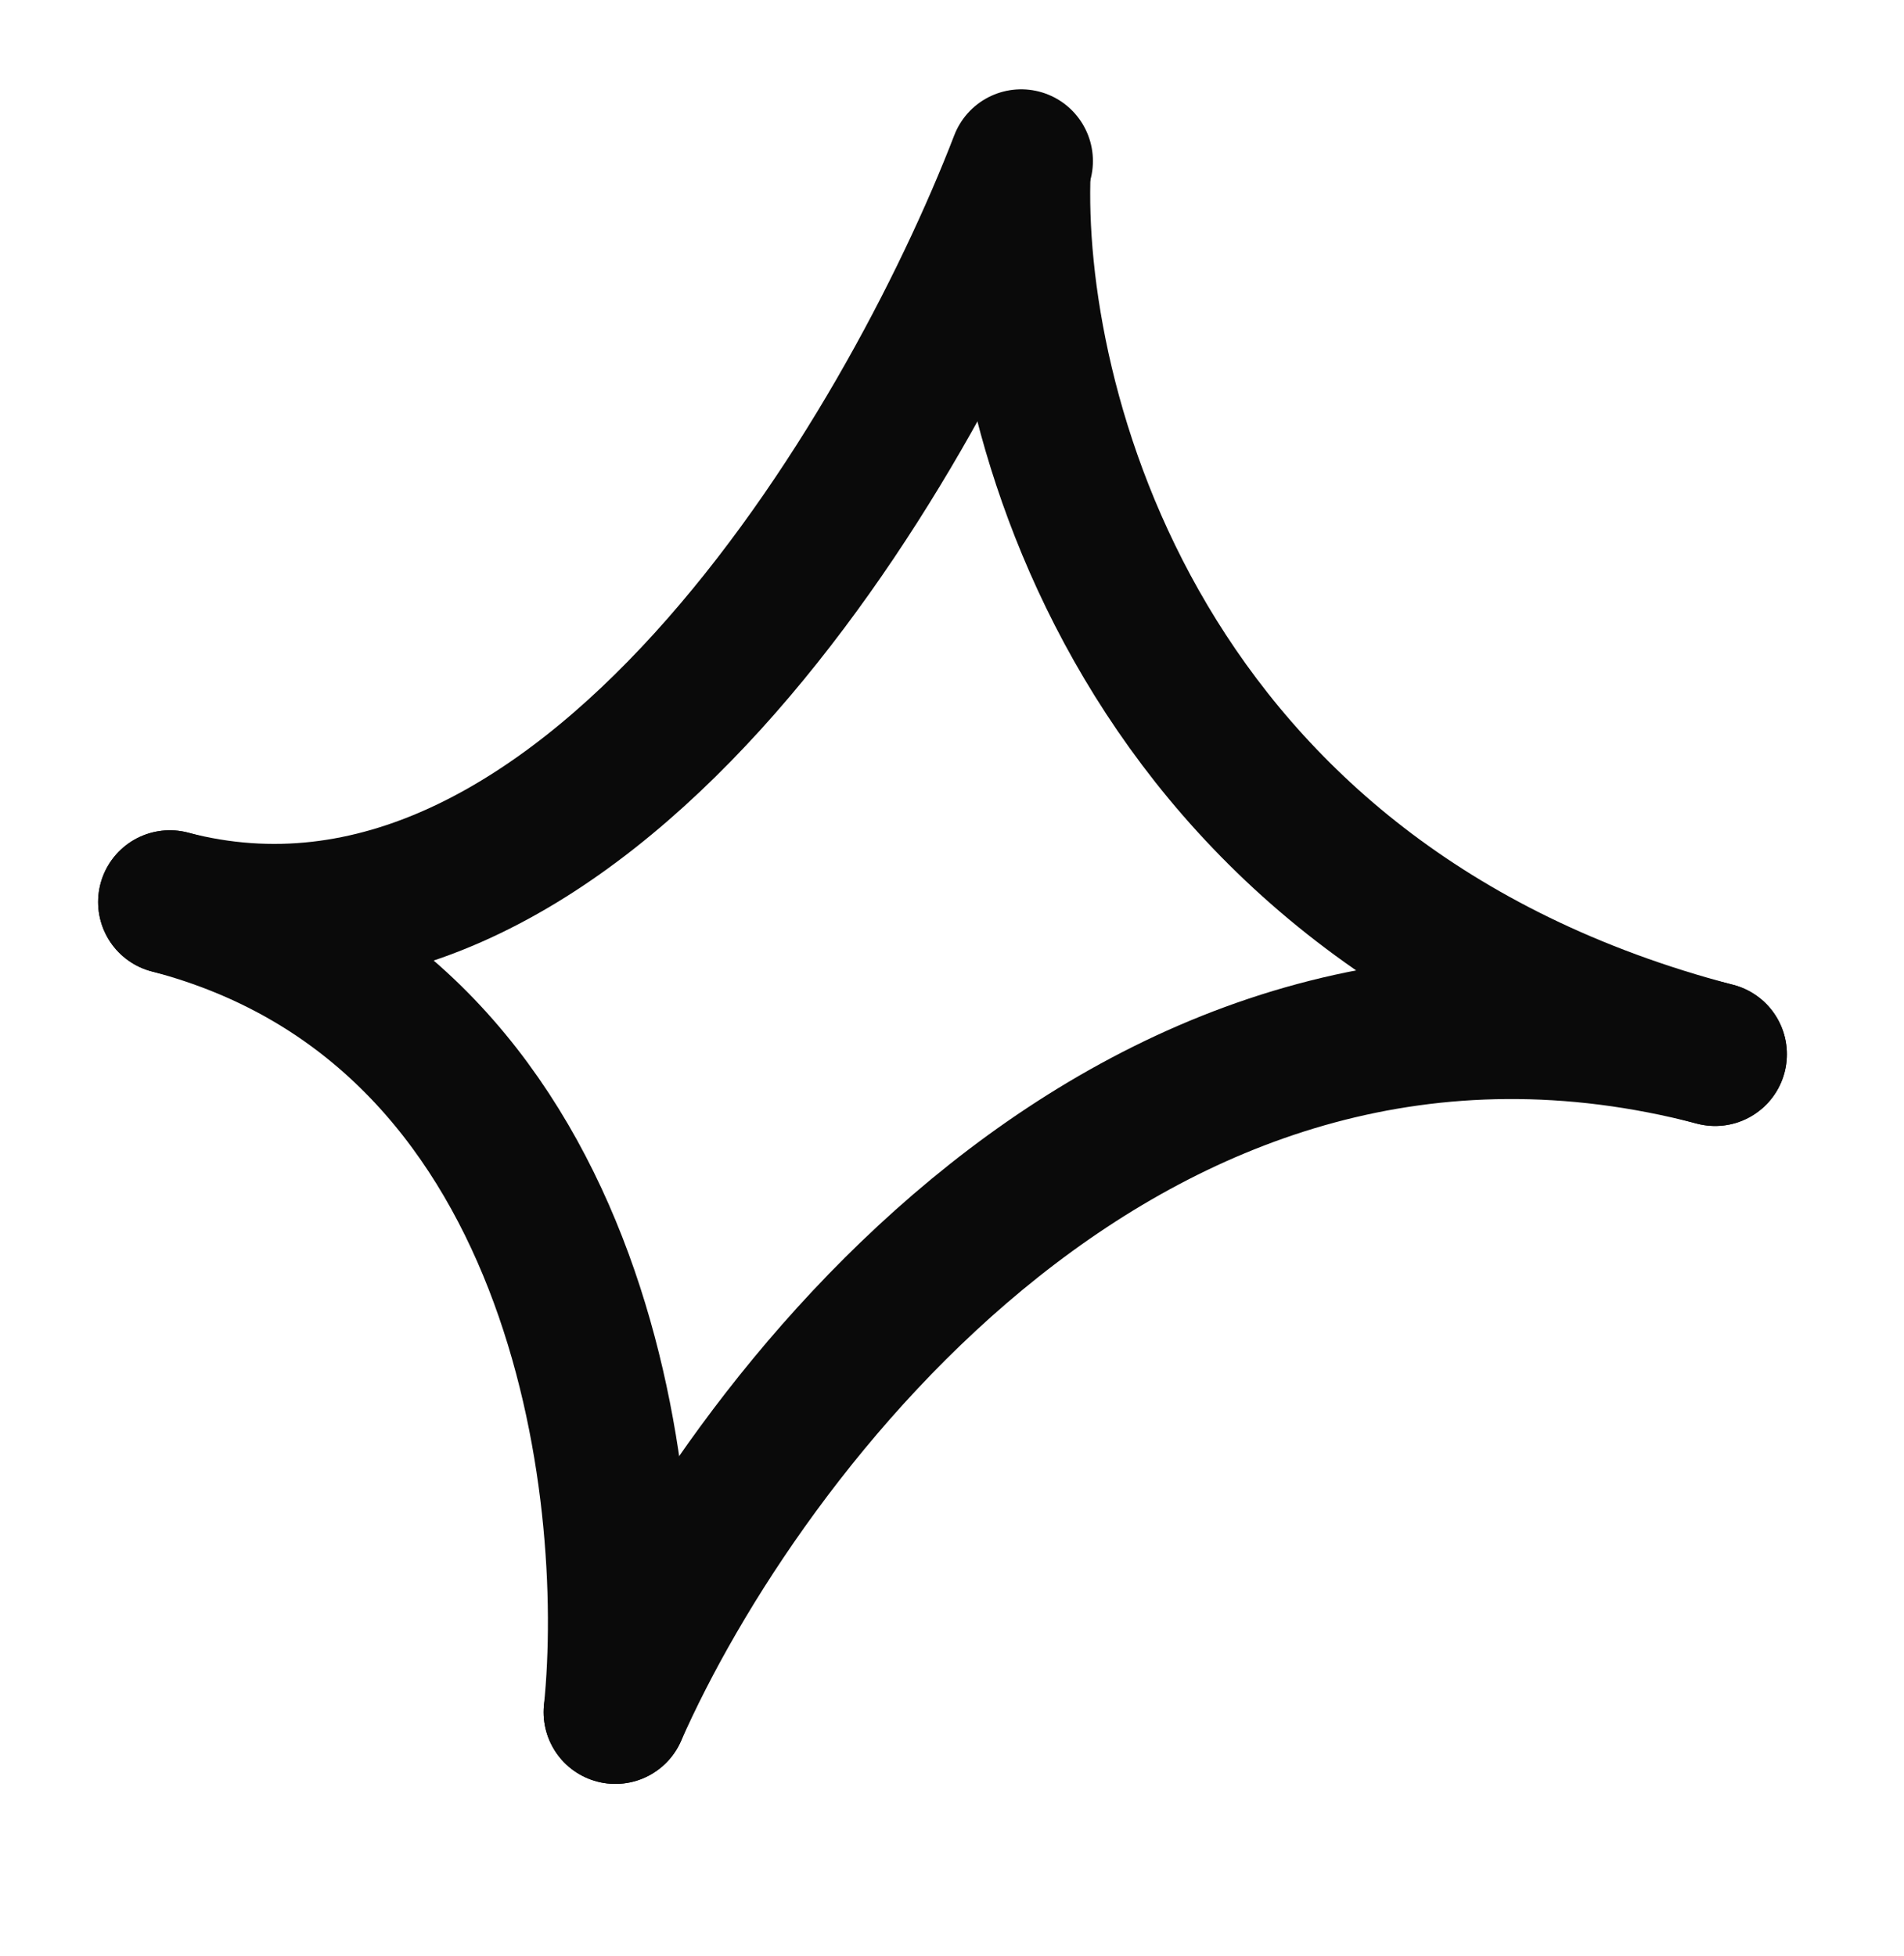 <svg width="73" height="75" viewBox="0 0 73 75" fill="none" xmlns="http://www.w3.org/2000/svg">
<path d="M39.068 6.497C38.693 15.377 43.507 34.593 65.759 40.416" stroke="#0A0A0A" stroke-width="5.5" stroke-linecap="round"/>
<path d="M23.592 65.638C24.47 57.005 22.283 38.707 6.512 34.58" stroke="#0A0A0A" stroke-width="5.5" stroke-linecap="round"/>
<path d="M39.153 6.174C34.844 17.362 22.283 38.707 6.512 34.58" stroke="#0A0A0A" stroke-width="5.5" stroke-linecap="round"/>
<path d="M23.593 65.639C28.377 54.805 43.508 34.593 65.761 40.416" stroke="#0A0A0A" stroke-width="5.5" stroke-linecap="round"/>
</svg>
